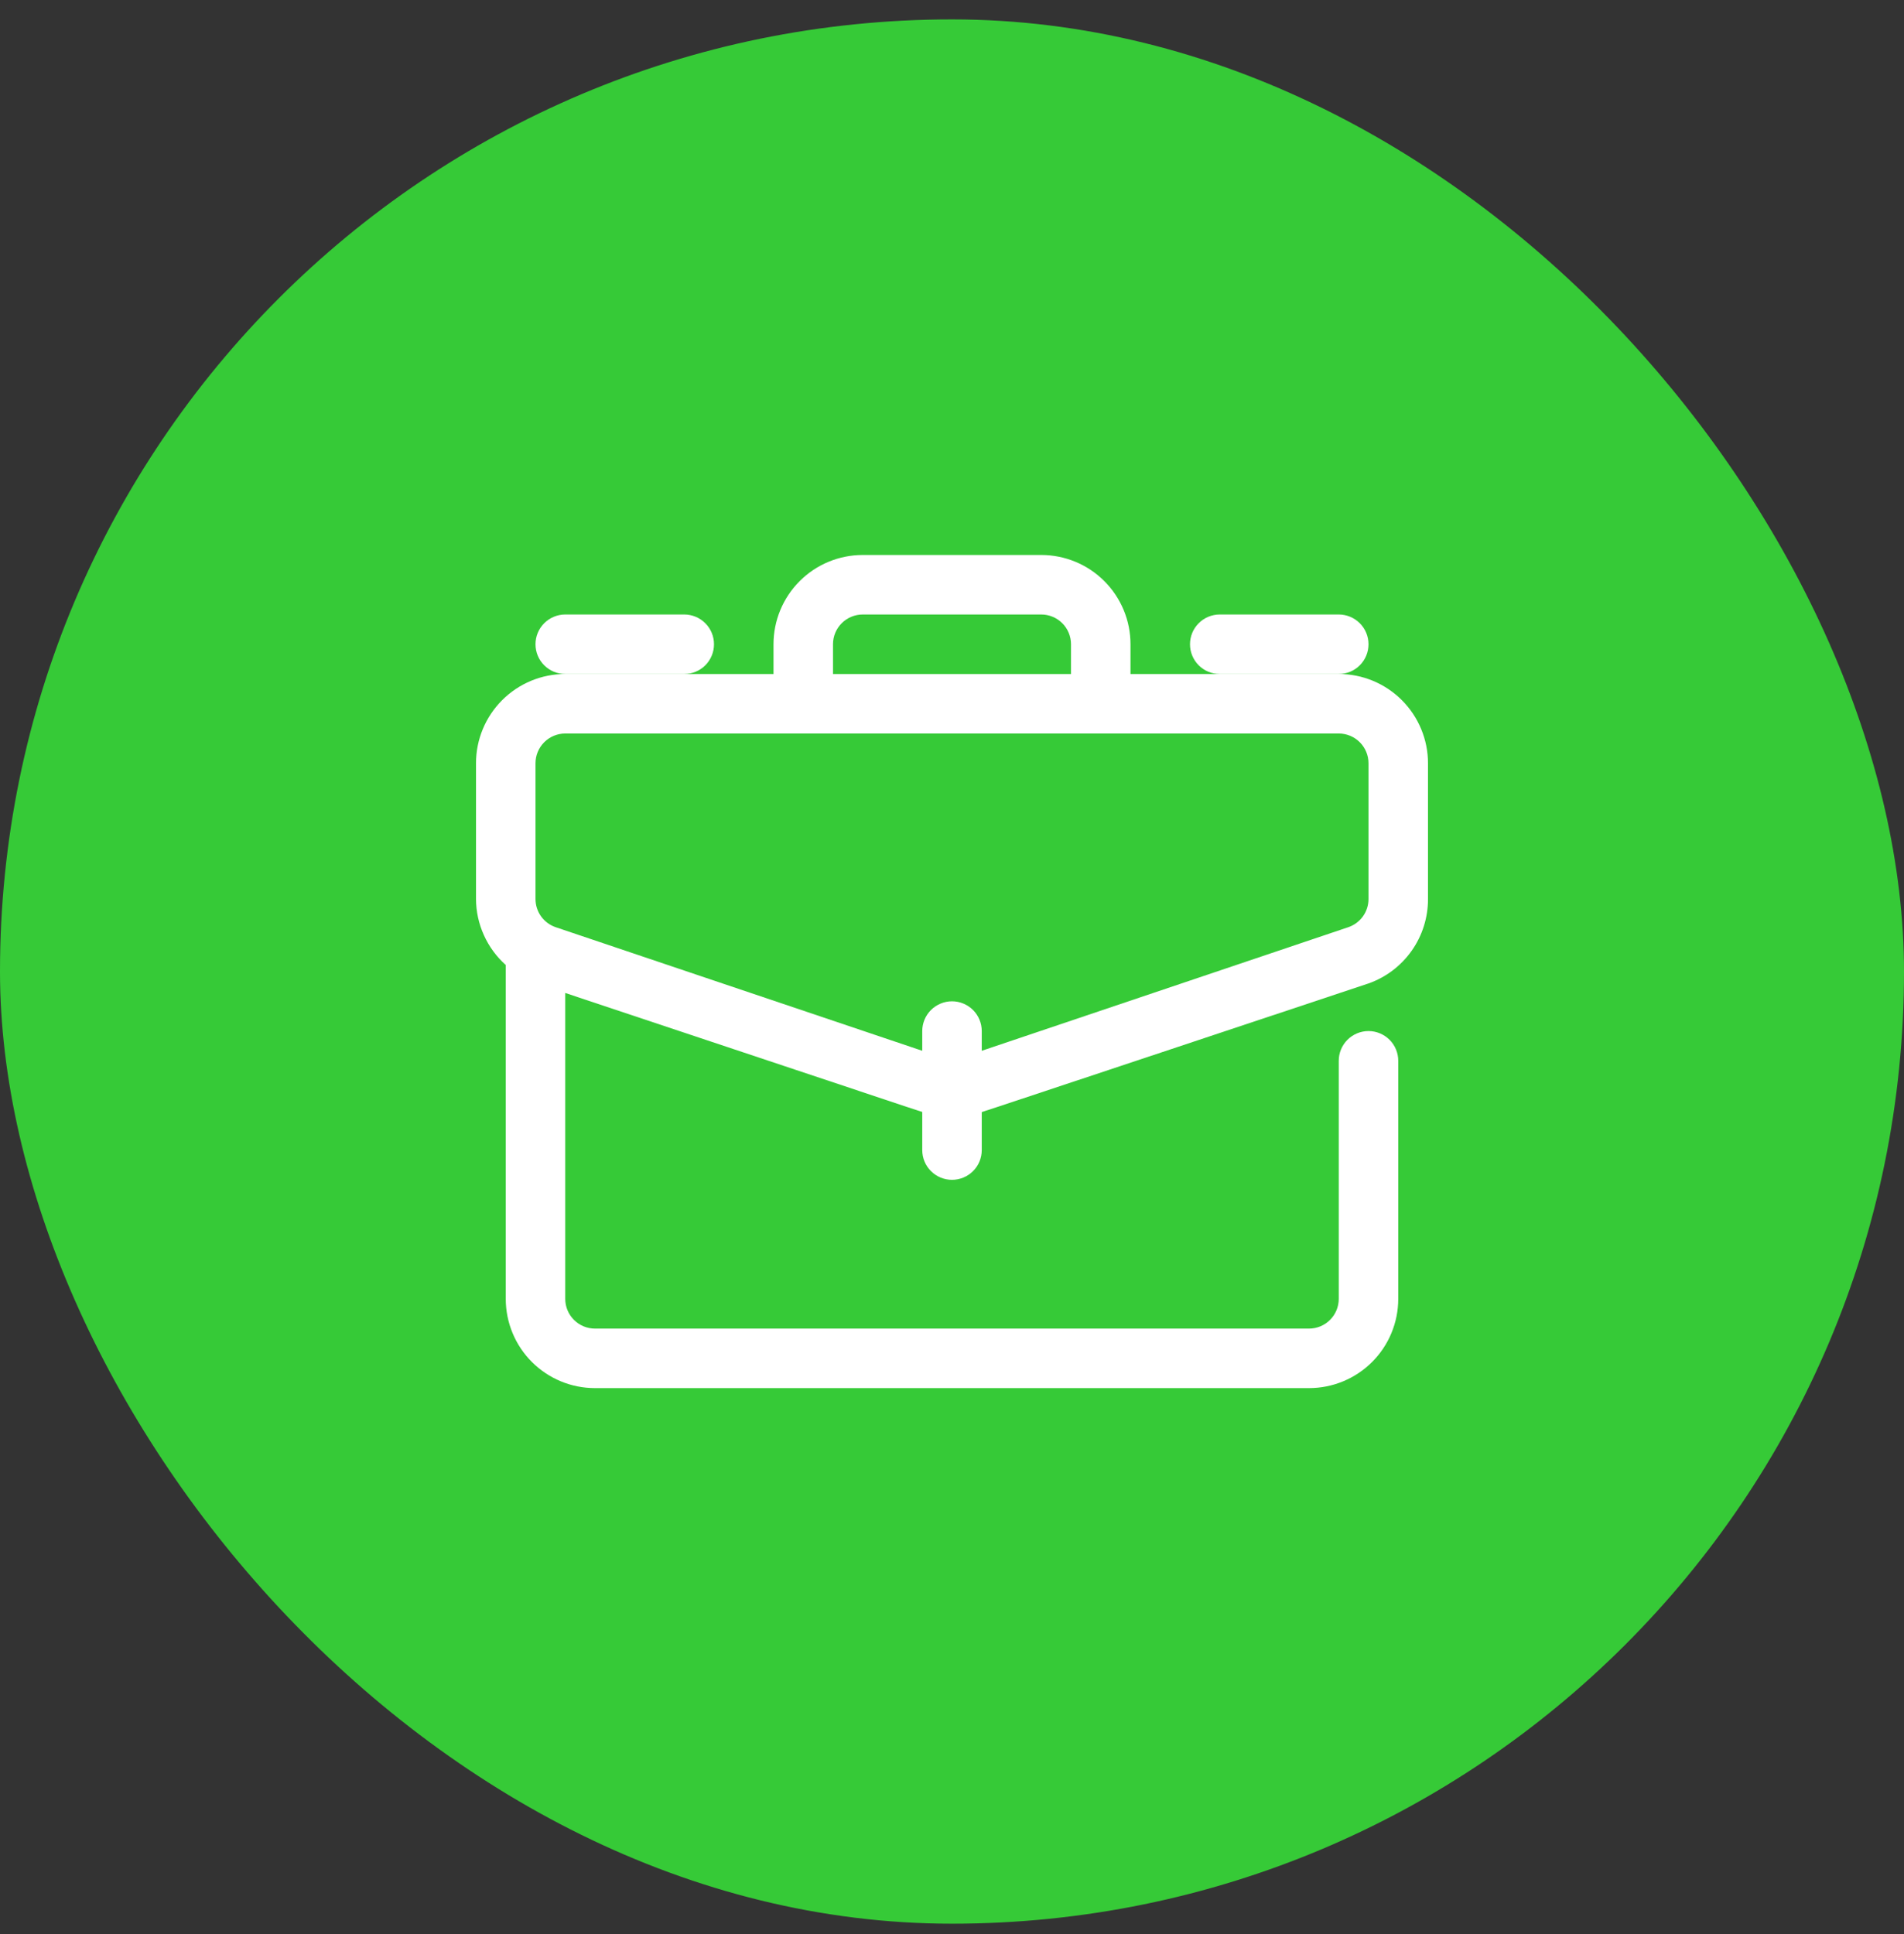<svg width="64" height="65" viewBox="0 0 64 65" fill="none" xmlns="http://www.w3.org/2000/svg">
<rect x="0" y="0" width="64" height="65" fill="#333333" stroke="none"/>
<rect y="0.652" width="64" height="64" rx="32" fill="#36CA37"/>
<g clip-path="url(#clip0_243_1421)">
<path d="M45 22.652H38V21.652C38 20.857 37.684 20.094 37.121 19.531C36.559 18.968 35.796 18.652 35 18.652H29C28.204 18.652 27.441 18.968 26.879 19.531C26.316 20.094 26 20.857 26 21.652V22.652H19C18.204 22.652 17.441 22.968 16.879 23.531C16.316 24.094 16 24.857 16 25.652V30.212C16.002 30.632 16.092 31.046 16.265 31.428C16.437 31.811 16.687 32.153 17 32.432V43.652C17 44.448 17.316 45.211 17.879 45.774C18.441 46.336 19.204 46.652 20 46.652H44C44.796 46.652 45.559 46.336 46.121 45.774C46.684 45.211 47 44.448 47 43.652V35.652C47 35.387 46.895 35.133 46.707 34.945C46.52 34.758 46.265 34.652 46 34.652C45.735 34.652 45.48 34.758 45.293 34.945C45.105 35.133 45 35.387 45 35.652V43.652C45 43.918 44.895 44.172 44.707 44.359C44.52 44.547 44.265 44.652 44 44.652H20C19.735 44.652 19.48 44.547 19.293 44.359C19.105 44.172 19 43.918 19 43.652V33.372C32.54 37.882 31.76 37.652 32 37.652C32.24 37.652 31.36 37.922 46 33.052C46.587 32.845 47.094 32.46 47.453 31.951C47.811 31.442 48.002 30.835 48 30.212V25.652C48 24.857 47.684 24.094 47.121 23.531C46.559 22.968 45.796 22.652 45 22.652ZM28 21.652C28 21.387 28.105 21.133 28.293 20.945C28.48 20.758 28.735 20.652 29 20.652H35C35.265 20.652 35.52 20.758 35.707 20.945C35.895 21.133 36 21.387 36 21.652V22.652H28V21.652ZM46 30.212C46.001 30.422 45.935 30.627 45.813 30.797C45.691 30.967 45.519 31.095 45.32 31.162L32 35.652L18.68 31.162C18.481 31.095 18.309 30.967 18.187 30.797C18.065 30.627 18 30.422 18 30.212V25.652C18 25.387 18.105 25.133 18.293 24.945C18.48 24.758 18.735 24.652 19 24.652H45C45.265 24.652 45.52 24.758 45.707 24.945C45.895 25.133 46 25.387 46 25.652V30.212Z" fill="white"/>
<path d="M32 39.652C31.735 39.652 31.48 39.547 31.293 39.359C31.105 39.172 31 38.918 31 38.652V34.652C31 34.387 31.105 34.133 31.293 33.945C31.48 33.758 31.735 33.652 32 33.652C32.265 33.652 32.52 33.758 32.707 33.945C32.895 34.133 33 34.387 33 34.652V38.652C33 38.918 32.895 39.172 32.707 39.359C32.52 39.547 32.265 39.652 32 39.652Z" fill="white"/>
<path d="M23 22.652H19C18.735 22.652 18.48 22.547 18.293 22.36C18.105 22.172 18 21.918 18 21.652C18 21.387 18.105 21.133 18.293 20.945C18.48 20.758 18.735 20.652 19 20.652H23C23.265 20.652 23.52 20.758 23.707 20.945C23.895 21.133 24 21.387 24 21.652C24 21.918 23.895 22.172 23.707 22.36C23.52 22.547 23.265 22.652 23 22.652Z" fill="white"/>
<path d="M45 22.652H41C40.735 22.652 40.48 22.547 40.293 22.36C40.105 22.172 40 21.918 40 21.652C40 21.387 40.105 21.133 40.293 20.945C40.48 20.758 40.735 20.652 41 20.652H45C45.265 20.652 45.52 20.758 45.707 20.945C45.895 21.133 46 21.387 46 21.652C46 21.918 45.895 22.172 45.707 22.36C45.52 22.547 45.265 22.652 45 22.652Z" fill="white"/>
</g>
<defs>
<clipPath id="clip0_243_1421">
<rect width="32" height="32" fill="white" transform="translate(16 16.652)"/>
</clipPath>
</defs>
</svg>
